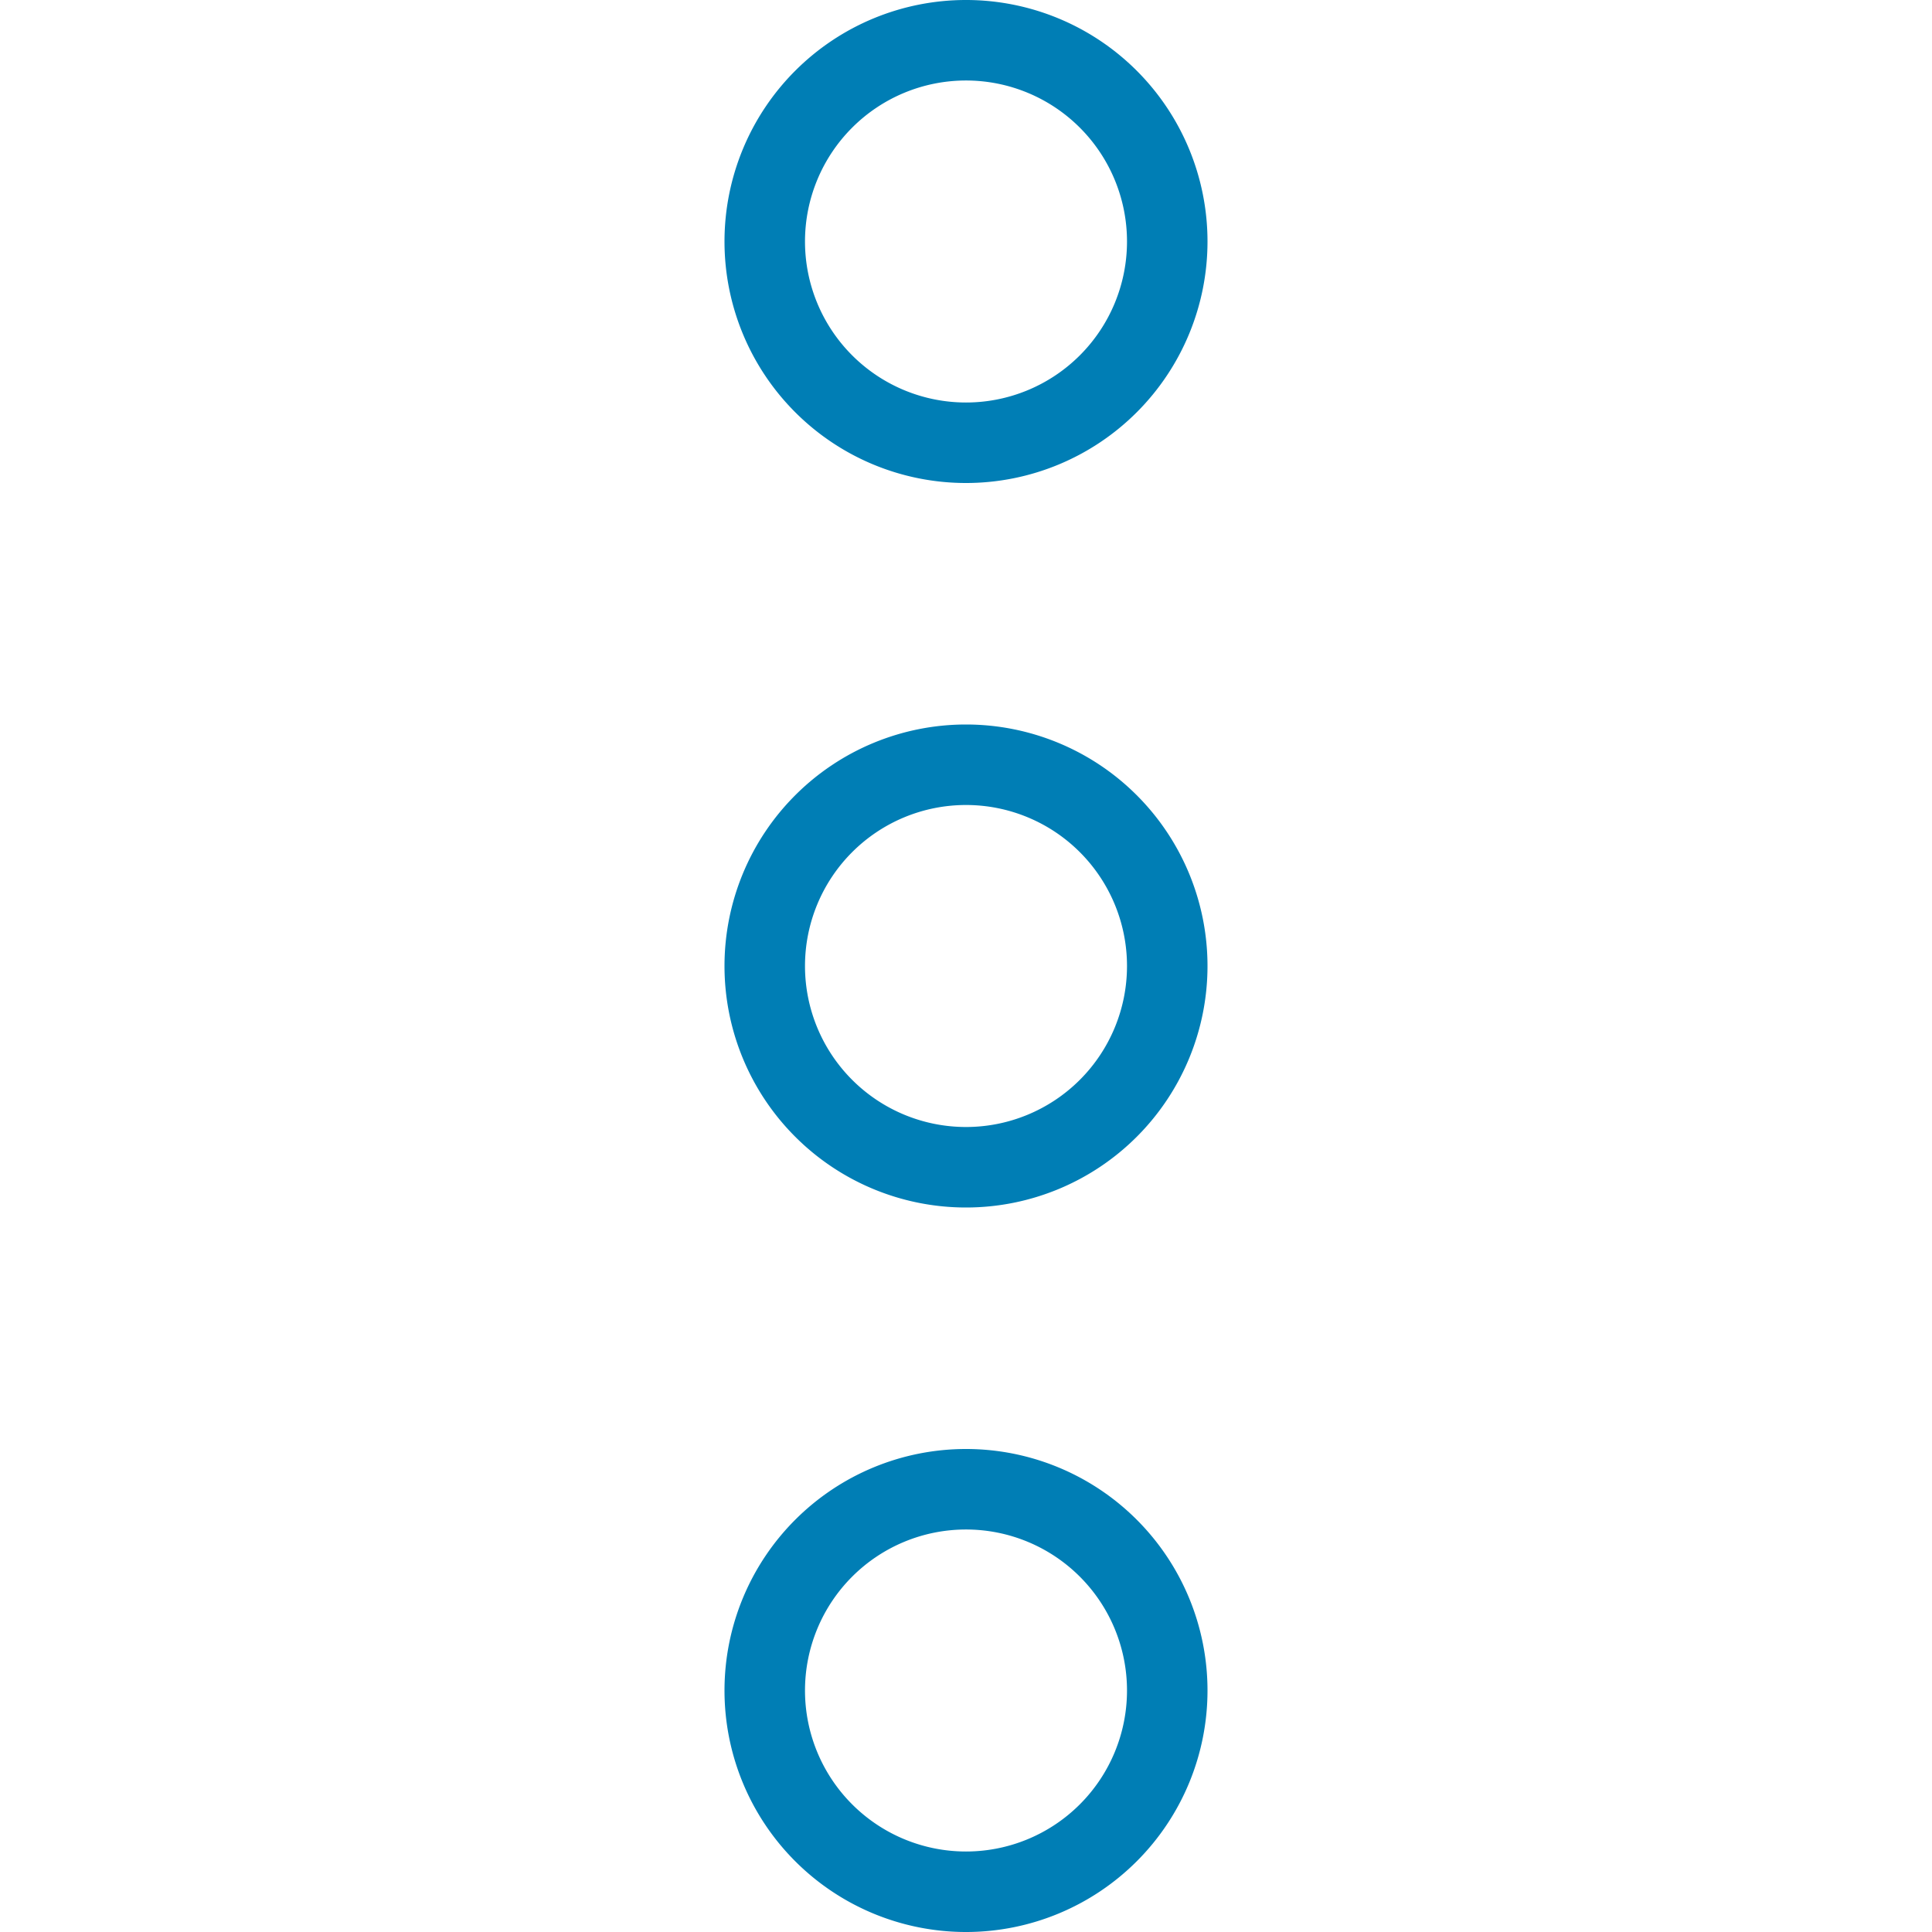<svg viewBox="0 0 48 48" xmlns="http://www.w3.org/2000/svg"><g transform="matrix(2,0,0,2,0,0)"><path d="M9.500 3.000 A2.500 2.500 0 1 0 14.500 3.000 A2.500 2.500 0 1 0 9.500 3.000 Z" fill="none" stroke="#007eb5" stroke-linecap="round" stroke-linejoin="round"></path><path d="M9.500 12.000 A2.500 2.500 0 1 0 14.500 12.000 A2.500 2.500 0 1 0 9.500 12.000 Z" fill="none" stroke="#007eb5" stroke-linecap="round" stroke-linejoin="round"></path><path d="M9.500 21.000 A2.500 2.500 0 1 0 14.500 21.000 A2.500 2.500 0 1 0 9.500 21.000 Z" fill="none" stroke="#007eb5" stroke-linecap="round" stroke-linejoin="round"></path></g></svg>